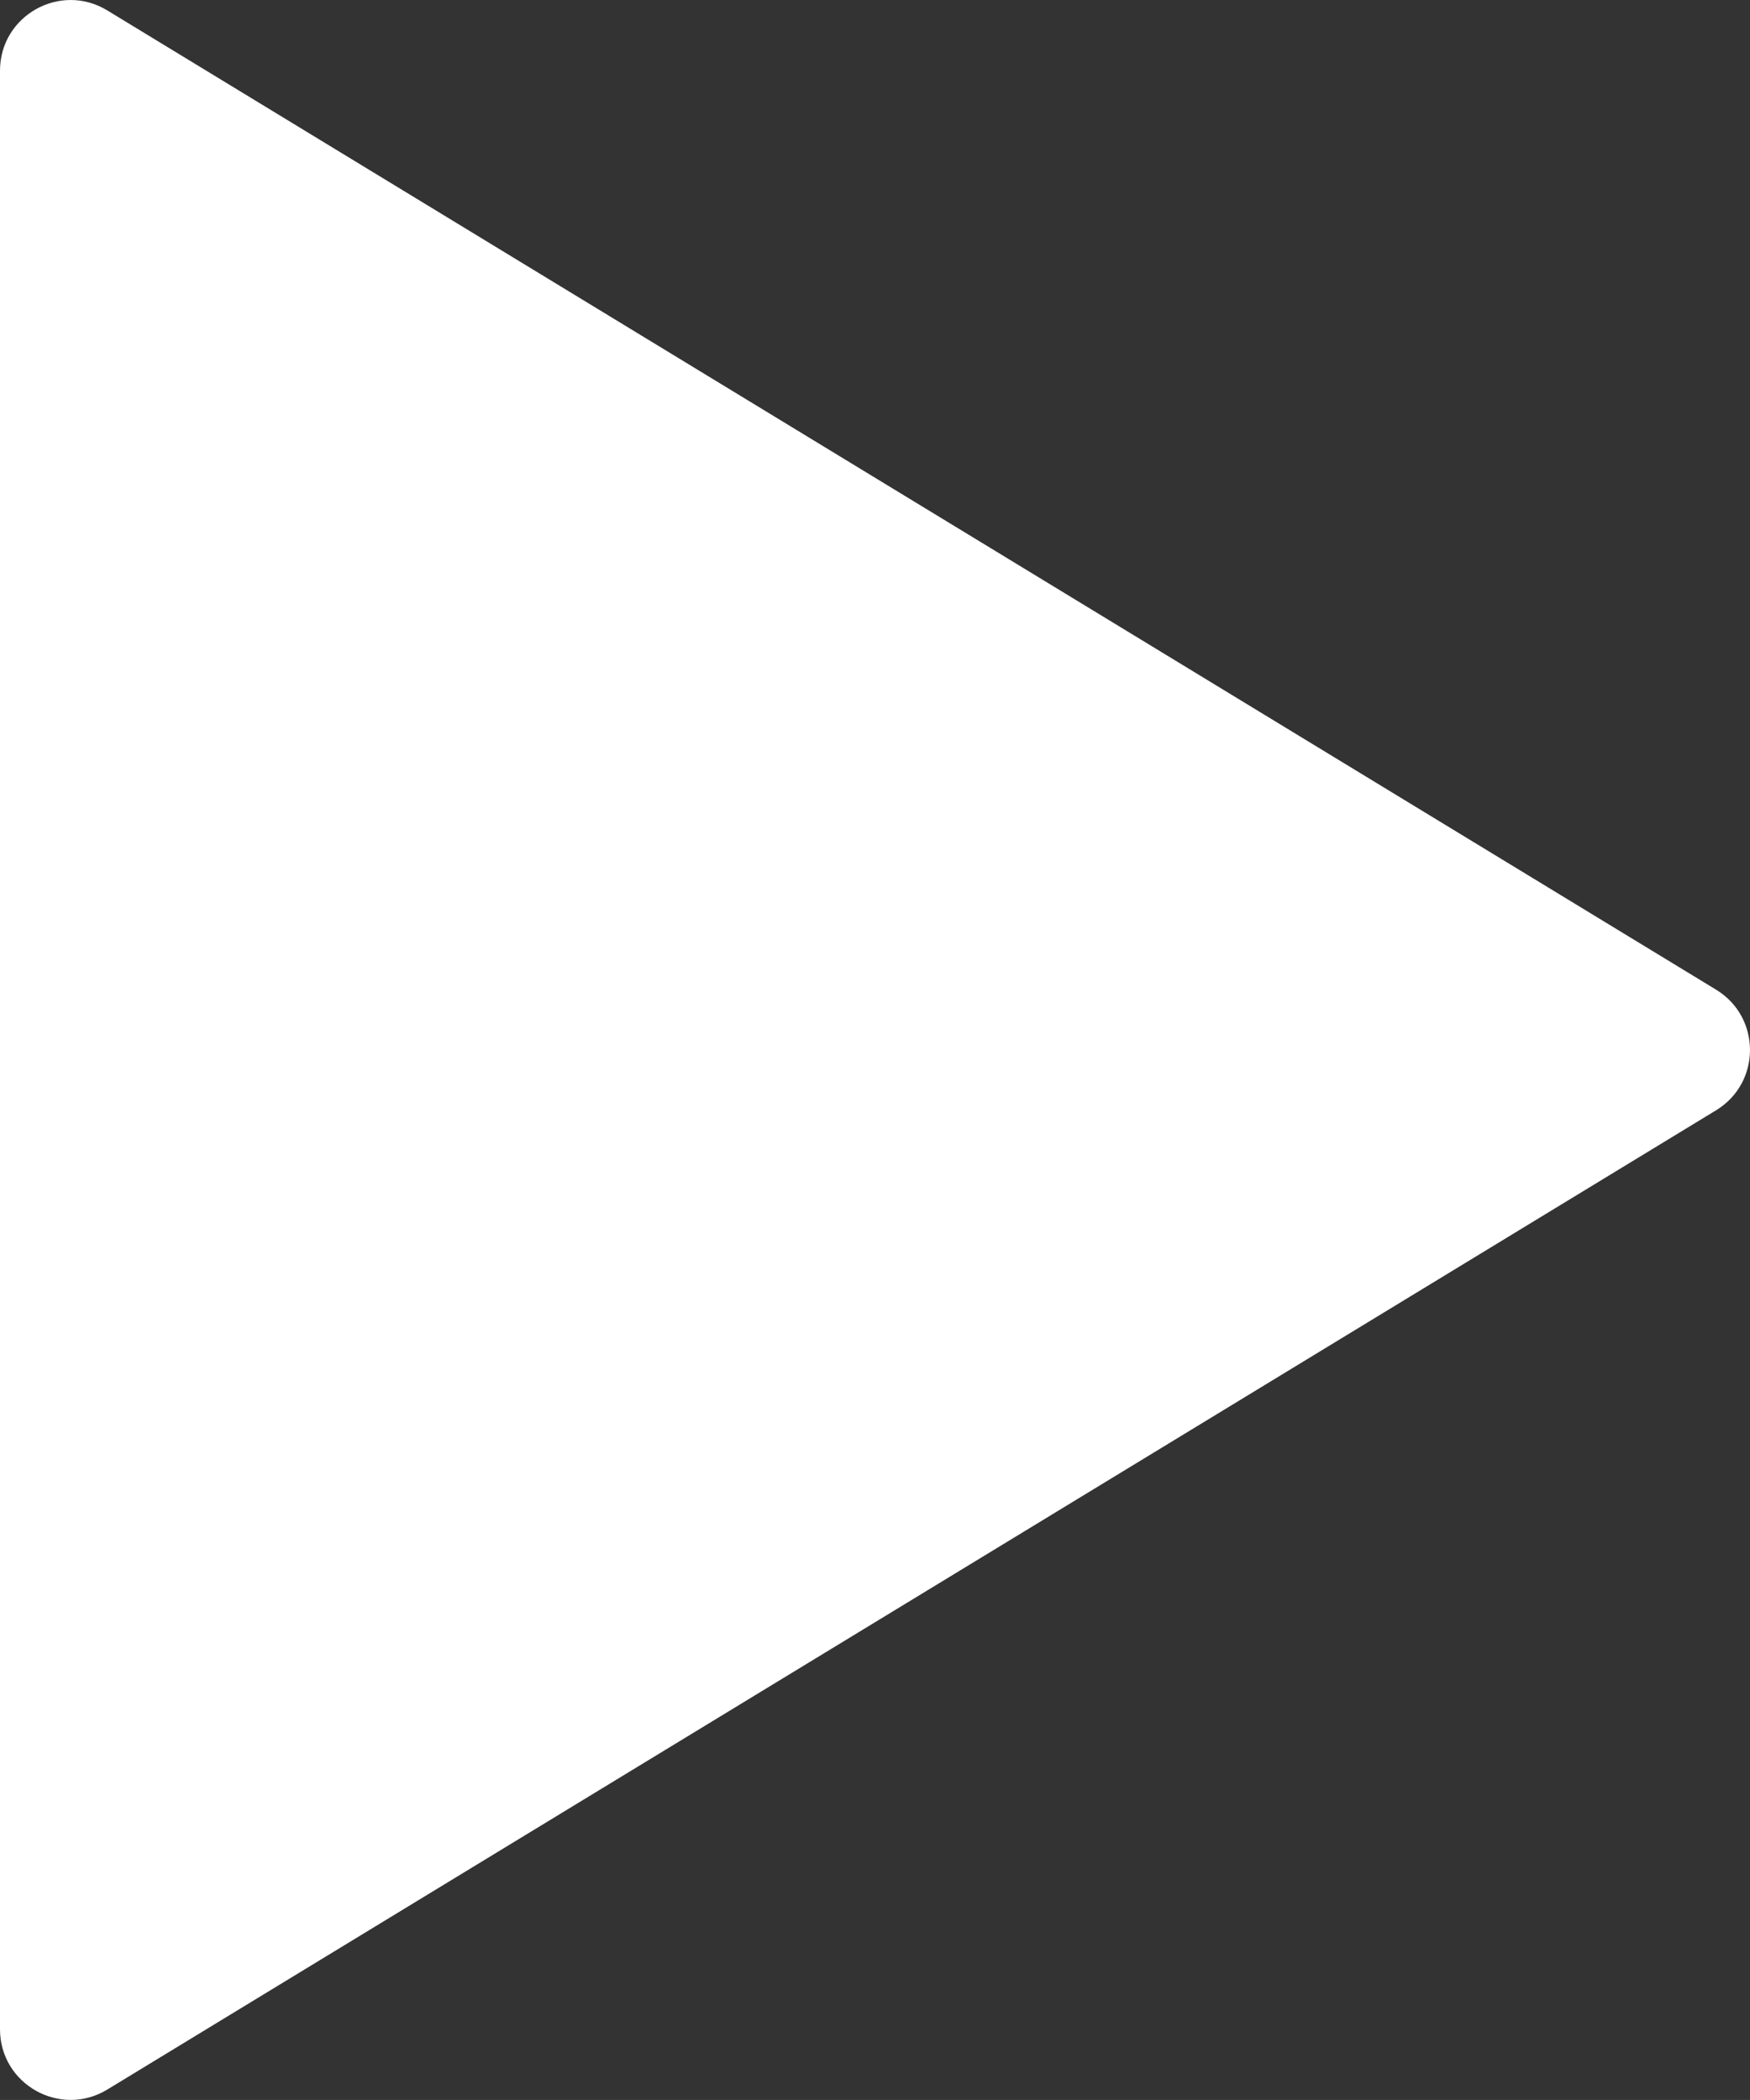 <svg id="Ebene_1" xmlns="http://www.w3.org/2000/svg" viewBox="0 0 44.349 53.218"><rect x="0" y="0" width="44.349" height="53.218" fill="#333333" stroke="none"/><defs><style>.cls-1{fill:#fff;}</style></defs><path class="cls-1" d="M43.49,25.081L2.719,.264C1.527-.462,0,.396,0,1.791V51.426c0,1.395,1.527,2.253,2.719,1.528L43.49,28.137c1.145-.697,1.145-2.359,0-3.056Z"/></svg>
